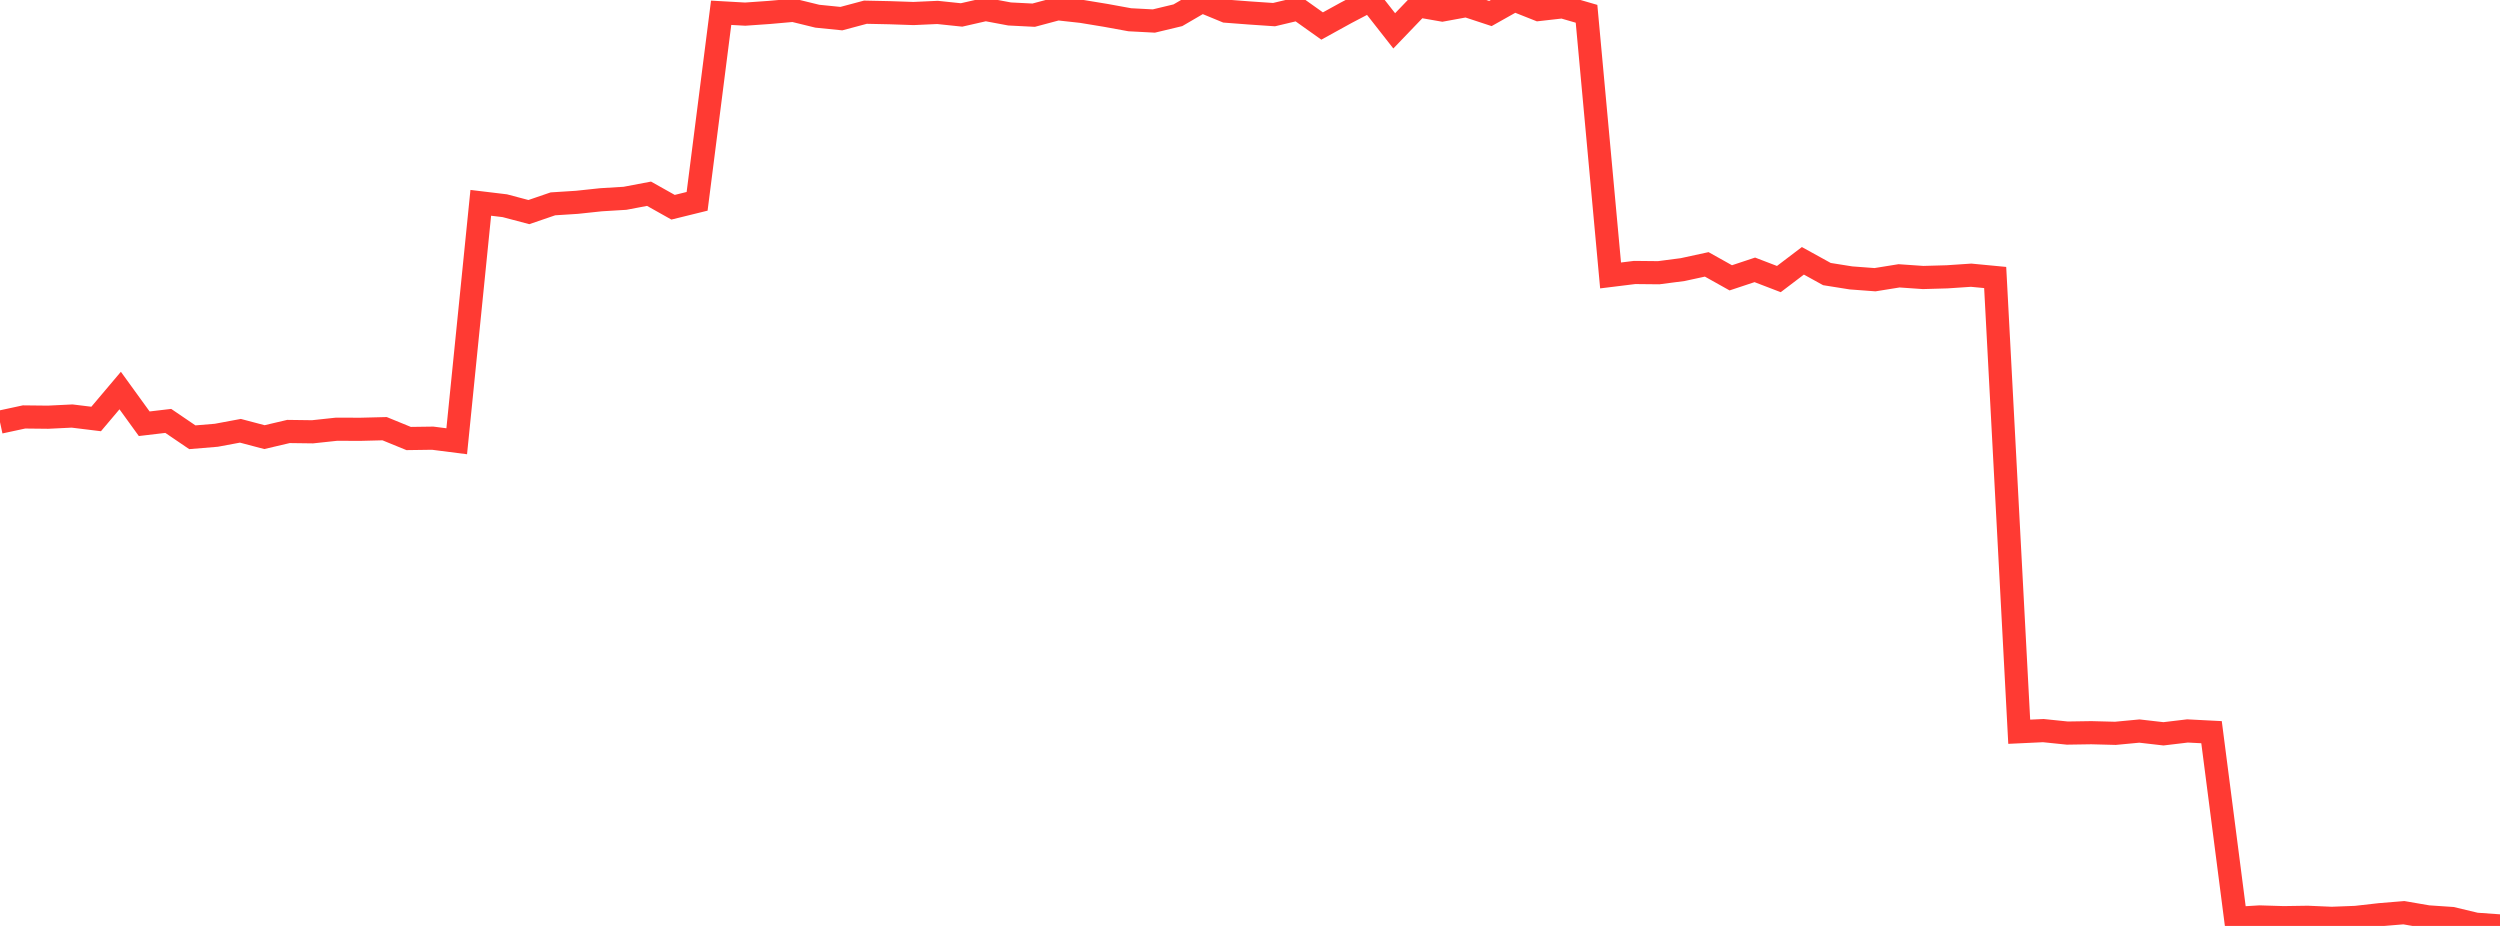 <?xml version="1.0" standalone="no"?>
<!DOCTYPE svg PUBLIC "-//W3C//DTD SVG 1.1//EN" "http://www.w3.org/Graphics/SVG/1.1/DTD/svg11.dtd">

<svg width="135" height="50" viewBox="0 0 135 50" preserveAspectRatio="none" 
  xmlns="http://www.w3.org/2000/svg"
  xmlns:xlink="http://www.w3.org/1999/xlink">


<polyline points="0.0, 22.795 1.298, 22.515 2.596, 22.529 3.894, 22.466 5.192, 22.625 6.49, 21.089 7.788, 22.882 9.087, 22.729 10.385, 23.612 11.683, 23.504 12.981, 23.262 14.279, 23.605 15.577, 23.3 16.875, 23.317 18.173, 23.178 19.471, 23.182 20.769, 23.149 22.067, 23.68 23.365, 23.662 24.663, 23.828 25.962, 10.953 27.26, 11.109 28.558, 11.453 29.856, 11.008 31.154, 10.925 32.452, 10.787 33.75, 10.708 35.048, 10.462 36.346, 11.191 37.644, 10.871 38.942, 0.69 40.24, 0.763 41.538, 0.672 42.837, 0.557 44.135, 0.875 45.433, 1.006 46.731, 0.659 48.029, 0.686 49.327, 0.73 50.625, 0.671 51.923, 0.807 53.221, 0.511 54.519, 0.754 55.817, 0.82 57.115, 0.473 58.413, 0.616 59.712, 0.83 61.01, 1.067 62.308, 1.135 63.606, 0.824 64.904, 0.067 66.202, 0.603 67.5, 0.702 68.798, 0.79 70.096, 0.481 71.394, 1.405 72.692, 0.69 73.99, 0.01 75.288, 1.666 76.587, 0.313 77.885, 0.54 79.183, 0.302 80.481, 0.73 81.779, 0.0 83.077, 0.515 84.375, 0.368 85.673, 0.745 86.971, 14.874 88.269, 14.714 89.567, 14.727 90.865, 14.558 92.163, 14.276 93.462, 15.003 94.76, 14.572 96.058, 15.07 97.356, 14.084 98.654, 14.8 99.952, 15.007 101.25, 15.104 102.548, 14.895 103.846, 14.985 105.144, 14.948 106.442, 14.861 107.74, 14.985 109.038, 39.514 110.337, 39.453 111.635, 39.586 112.933, 39.566 114.231, 39.6 115.529, 39.477 116.827, 39.626 118.125, 39.471 119.423, 39.538 120.721, 49.594 122.019, 49.515 123.317, 49.554 124.615, 49.534 125.913, 49.59 127.212, 49.54 128.51, 49.393 129.808, 49.286 131.106, 49.51 132.404, 49.598 133.702, 49.908 135.0, 50.0" fill="none" stroke="#ff3a33" stroke-width="1.25"/>

</svg>